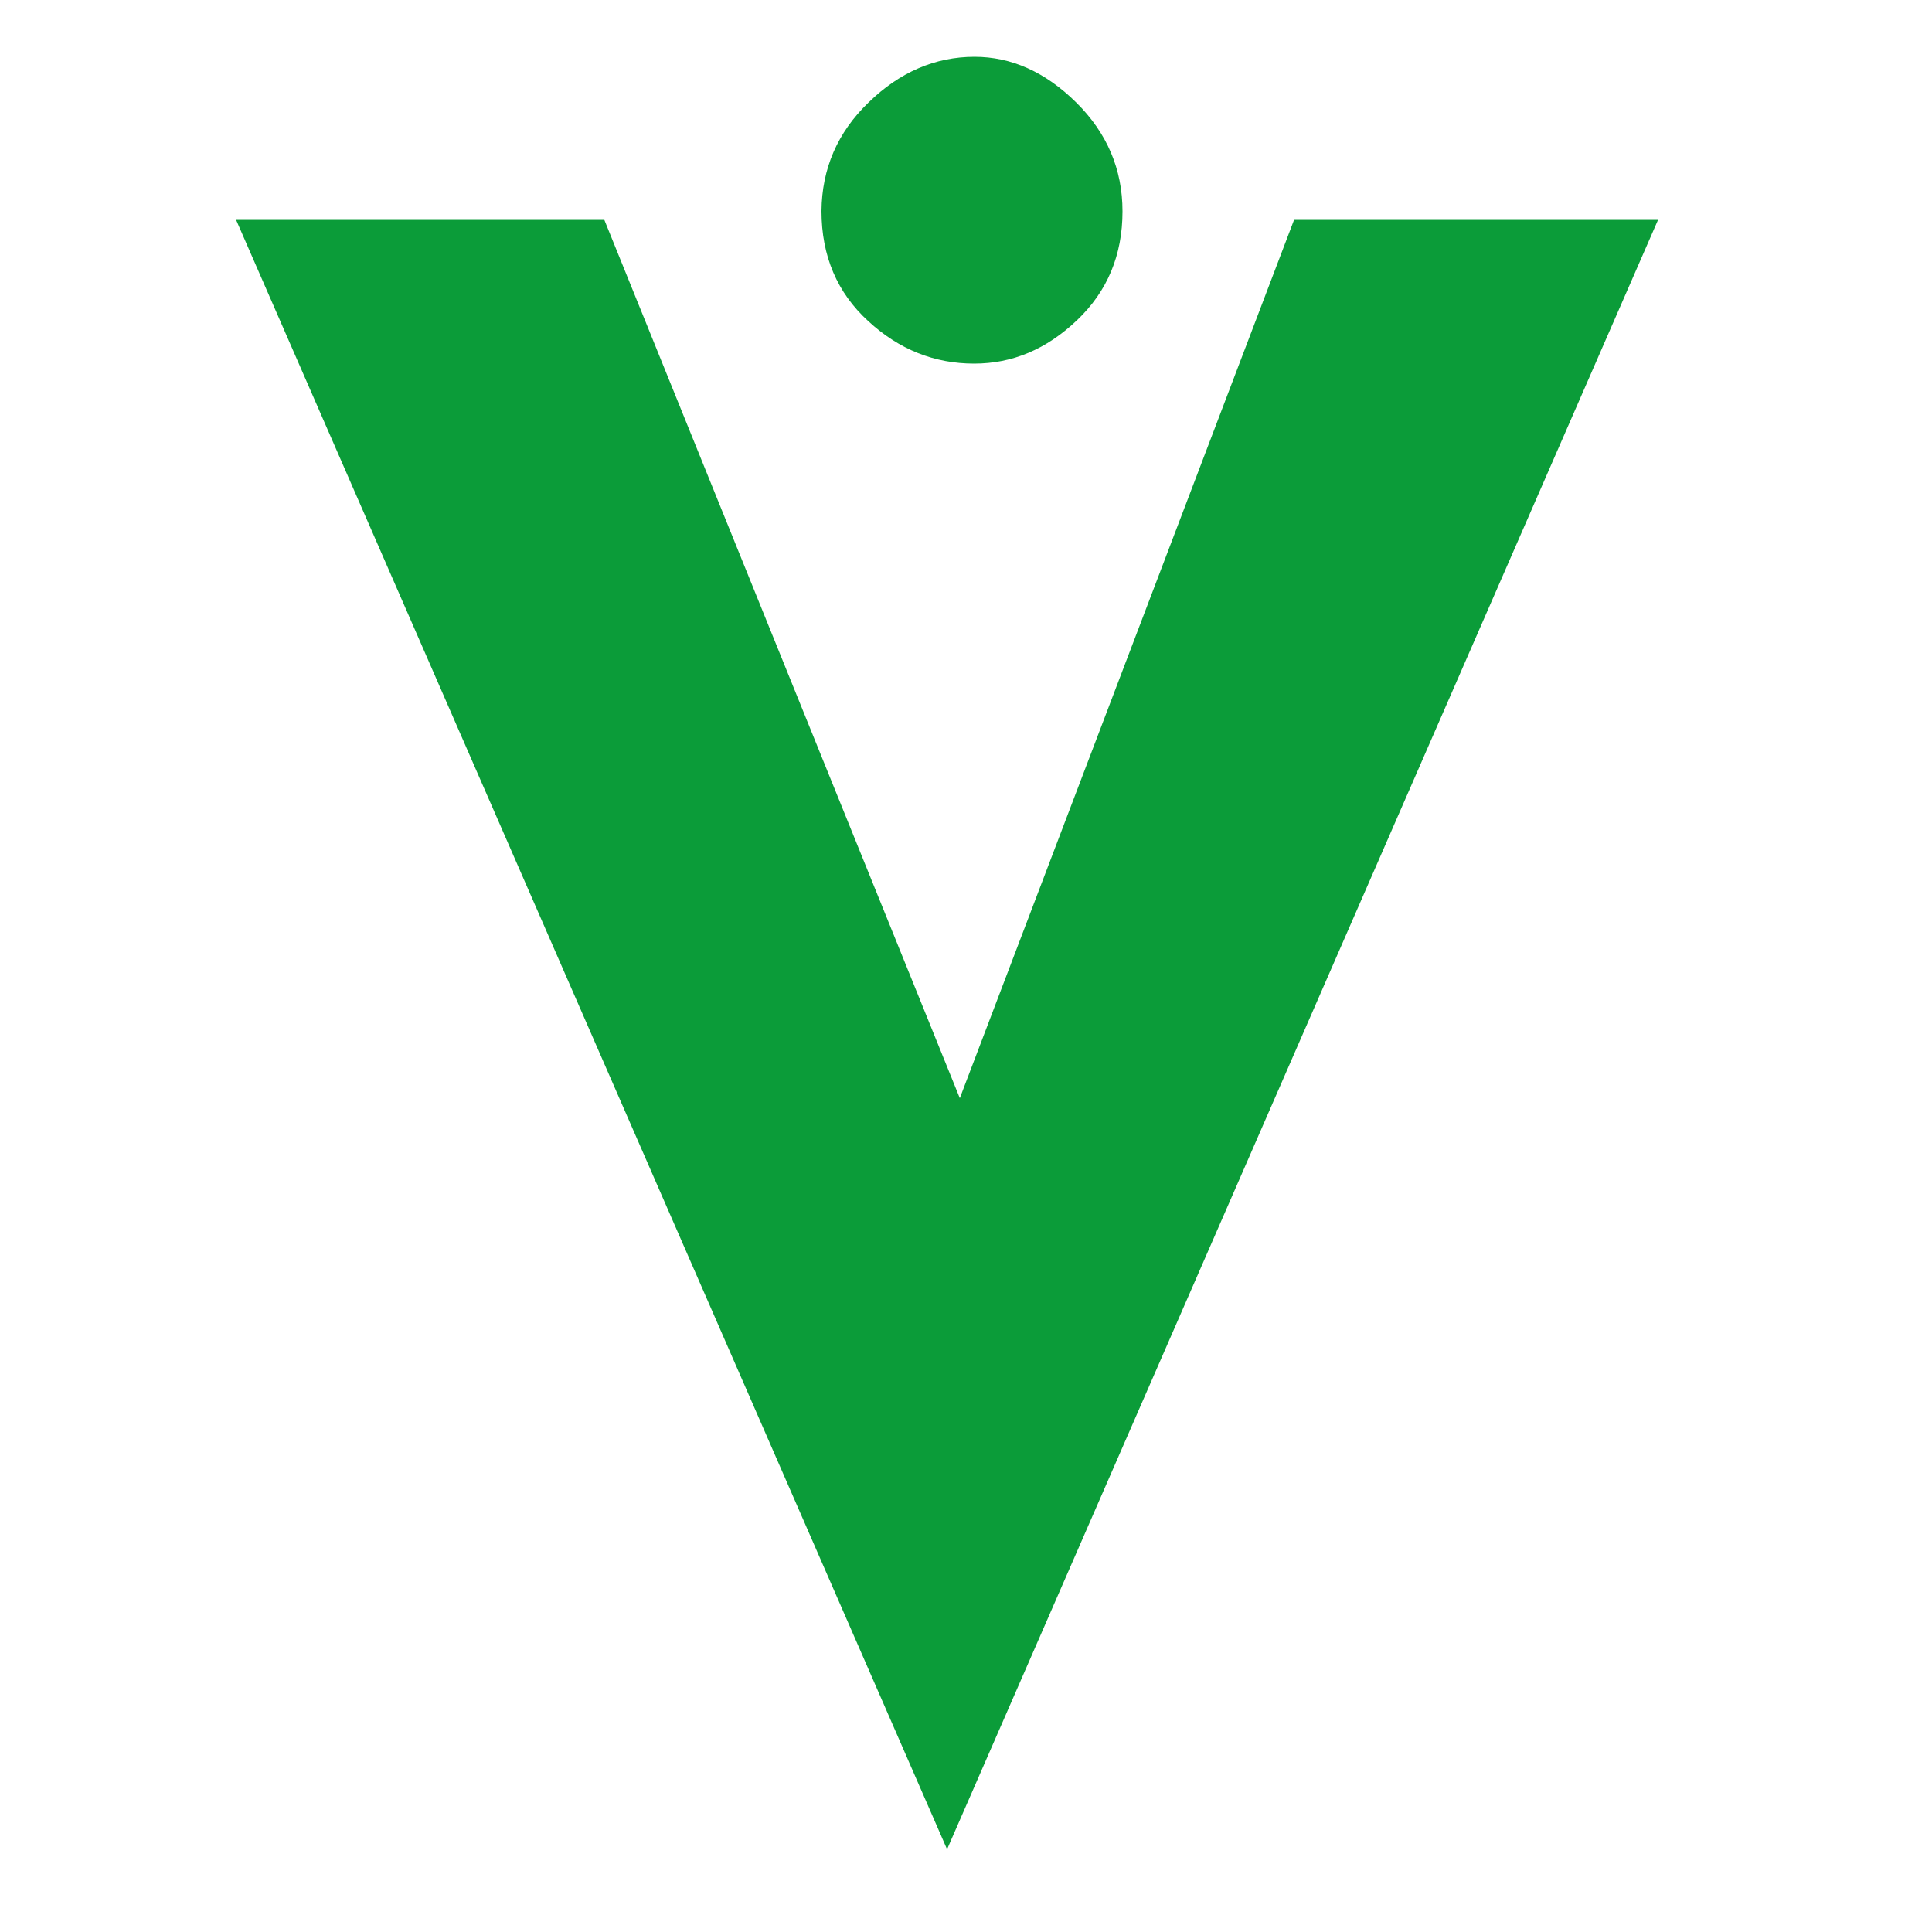 <?xml version="1.0" encoding="utf-8"?>
<!-- Generator: Adobe Illustrator 28.2.0, SVG Export Plug-In . SVG Version: 6.00 Build 0)  -->
<svg version="1.1" id="katman_1" xmlns="http://www.w3.org/2000/svg" xmlns:xlink="http://www.w3.org/1999/xlink" x="0px" y="0px"
	 viewBox="0 0 50 50" style="enable-background:new 0 0 50 50;" xml:space="preserve">
<style type="text/css">
	.st0{fill:#0B9C39;}
</style>
<path class="st0" d="M42.91,5.69l-18.4,42.17L6.11,5.69h9.53l9.2,22.73l8.65-22.73H42.91z"/>
<g>
	<path class="st0" d="M22.48,2.65c0.8-0.78,1.72-1.18,2.74-1.18c0.95,0,1.83,0.39,2.63,1.18c0.8,0.79,1.2,1.73,1.2,2.82
		c0,1.13-0.39,2.07-1.18,2.82c-0.79,0.75-1.67,1.12-2.66,1.12c-1.02,0-1.94-0.36-2.74-1.1c-0.8-0.73-1.21-1.68-1.21-2.85
		C21.27,4.37,21.67,3.43,22.48,2.65z"/>
</g>
</svg>
